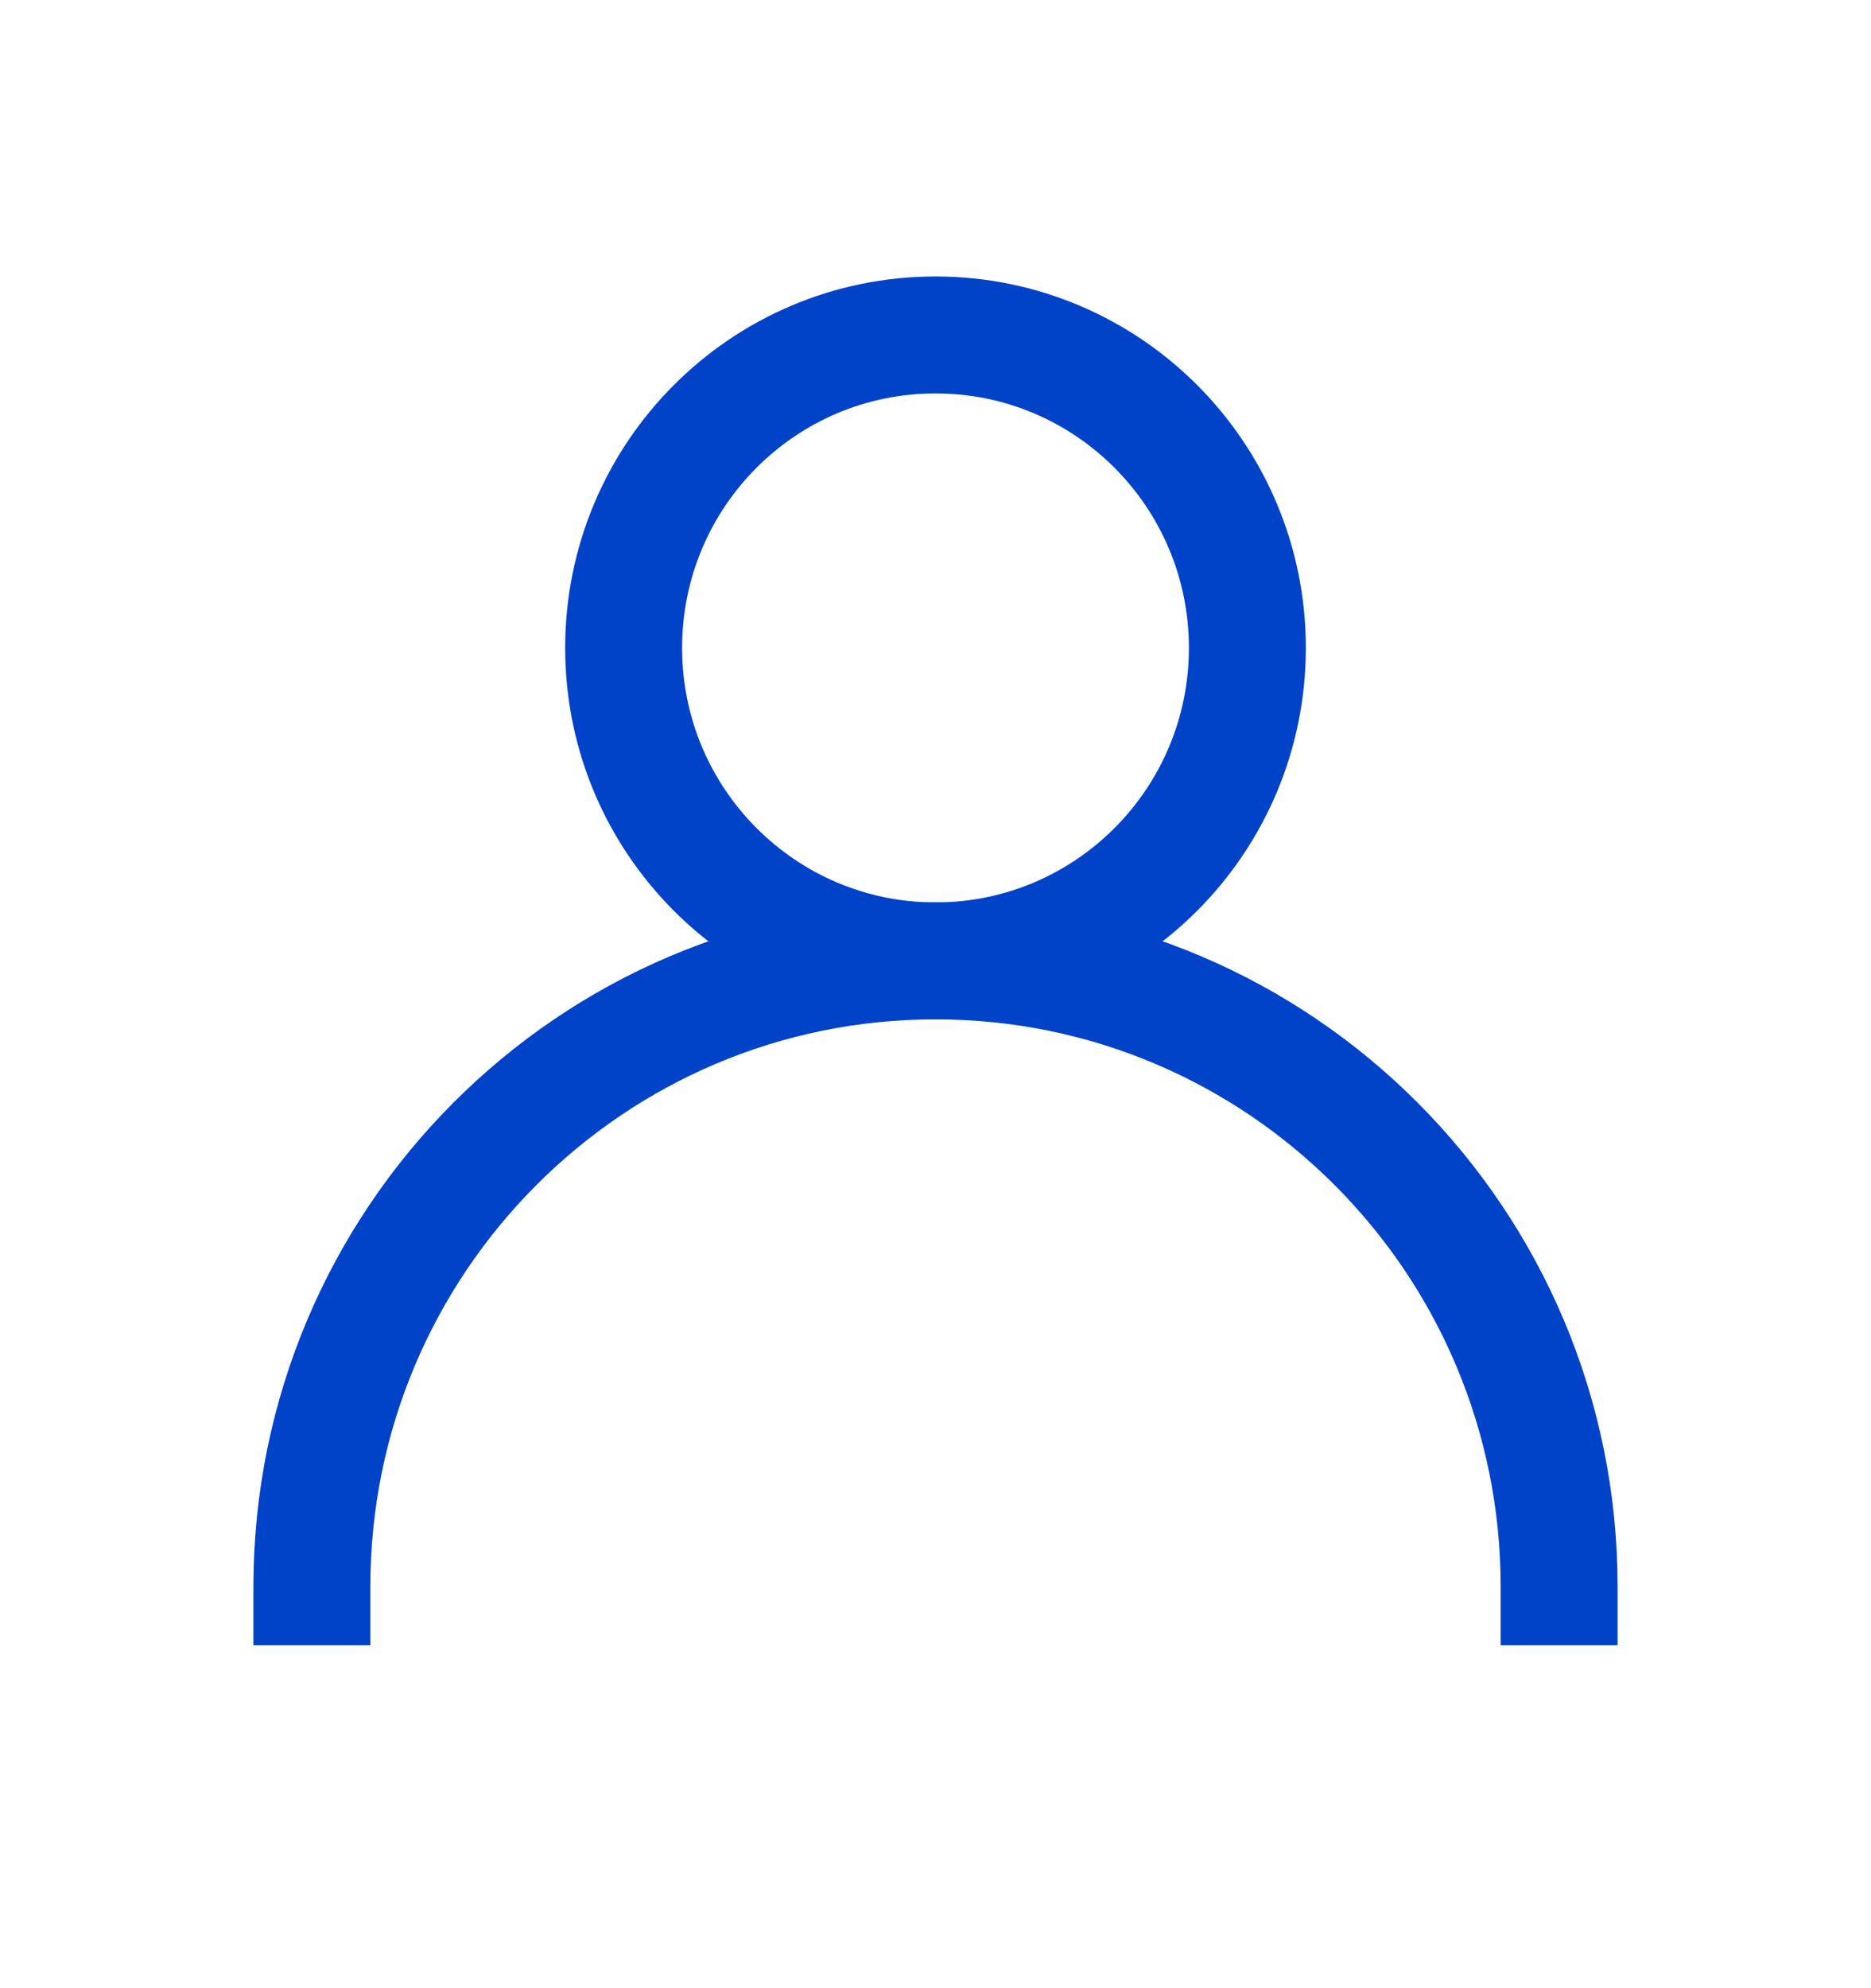 <svg width="16" height="17" viewBox="0 0 16 17" fill="none" xmlns="http://www.w3.org/2000/svg">
<path d="M8 8.216C9.473 8.216 10.667 7.018 10.667 5.54C10.667 4.062 9.473 2.864 8 2.864C6.527 2.864 5.333 4.062 5.333 5.54C5.333 7.018 6.527 8.216 8 8.216Z" stroke="#0043C9" stroke-linecap="square"/>
<path d="M13.333 13.568C13.333 10.612 10.945 8.216 8 8.216C5.055 8.216 2.667 10.612 2.667 13.568" stroke="#0043C9" stroke-linecap="square"/>
</svg>
